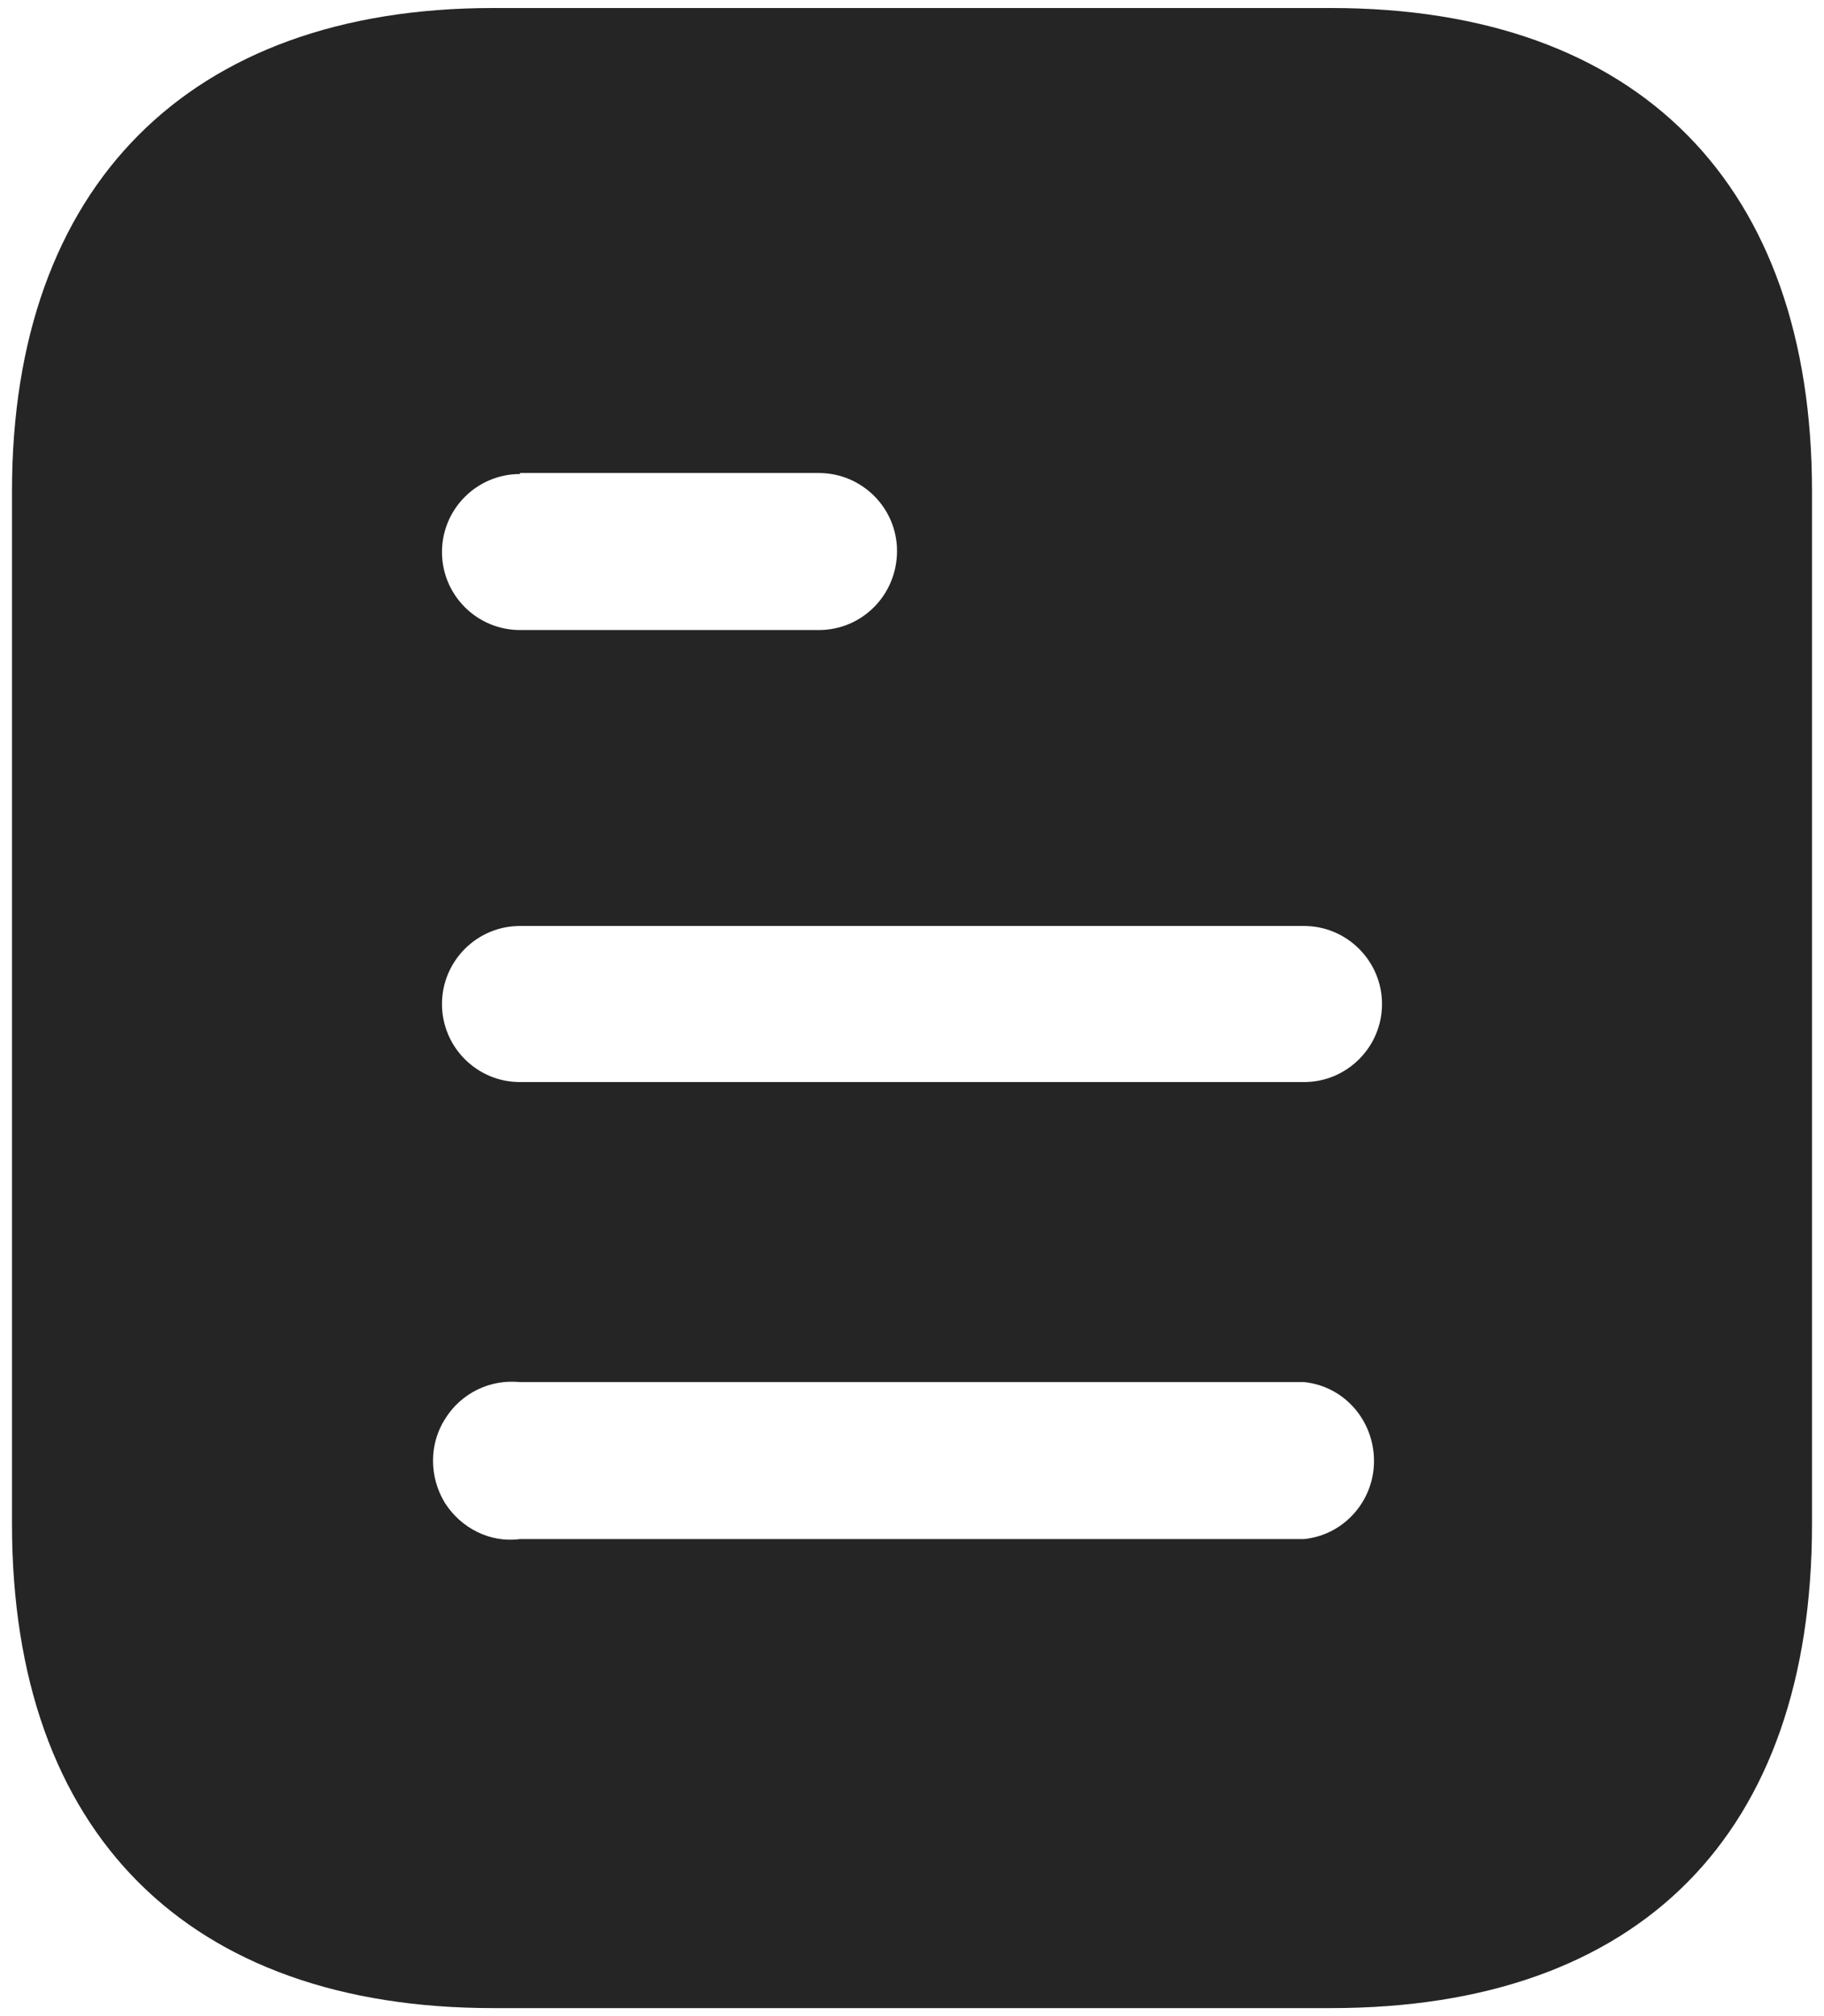 <?xml version="1.0" encoding="UTF-8"?> <svg xmlns="http://www.w3.org/2000/svg" width="38" height="42" viewBox="0 0 38 42" fill="none"> <path d="M27.731 0.167C34.167 0.167 37.75 3.875 37.75 10.229V31.75C37.75 38.208 34.167 41.833 27.731 41.833H10.271C3.938 41.833 0.25 38.208 0.25 31.75V10.229C0.25 3.875 3.938 0.167 10.271 0.167H27.731ZM10.833 28.792C10.208 28.729 9.604 29.021 9.271 29.562C8.938 30.083 8.938 30.771 9.271 31.312C9.604 31.833 10.208 32.146 10.833 32.062H27.167C27.998 31.979 28.625 31.269 28.625 30.438C28.625 29.583 27.998 28.875 27.167 28.792H10.833ZM27.167 19.29H10.833C9.935 19.29 9.208 20.021 9.208 20.917C9.208 21.812 9.935 22.542 10.833 22.542H27.167C28.062 22.542 28.792 21.812 28.792 20.917C28.792 20.021 28.062 19.29 27.167 19.29ZM17.06 9.854H10.833V9.875C9.935 9.875 9.208 10.604 9.208 11.5C9.208 12.396 9.935 13.125 10.833 13.125H17.06C17.958 13.125 18.688 12.396 18.688 11.477C18.688 10.583 17.958 9.854 17.06 9.854Z" fill="#252525"></path> </svg> 